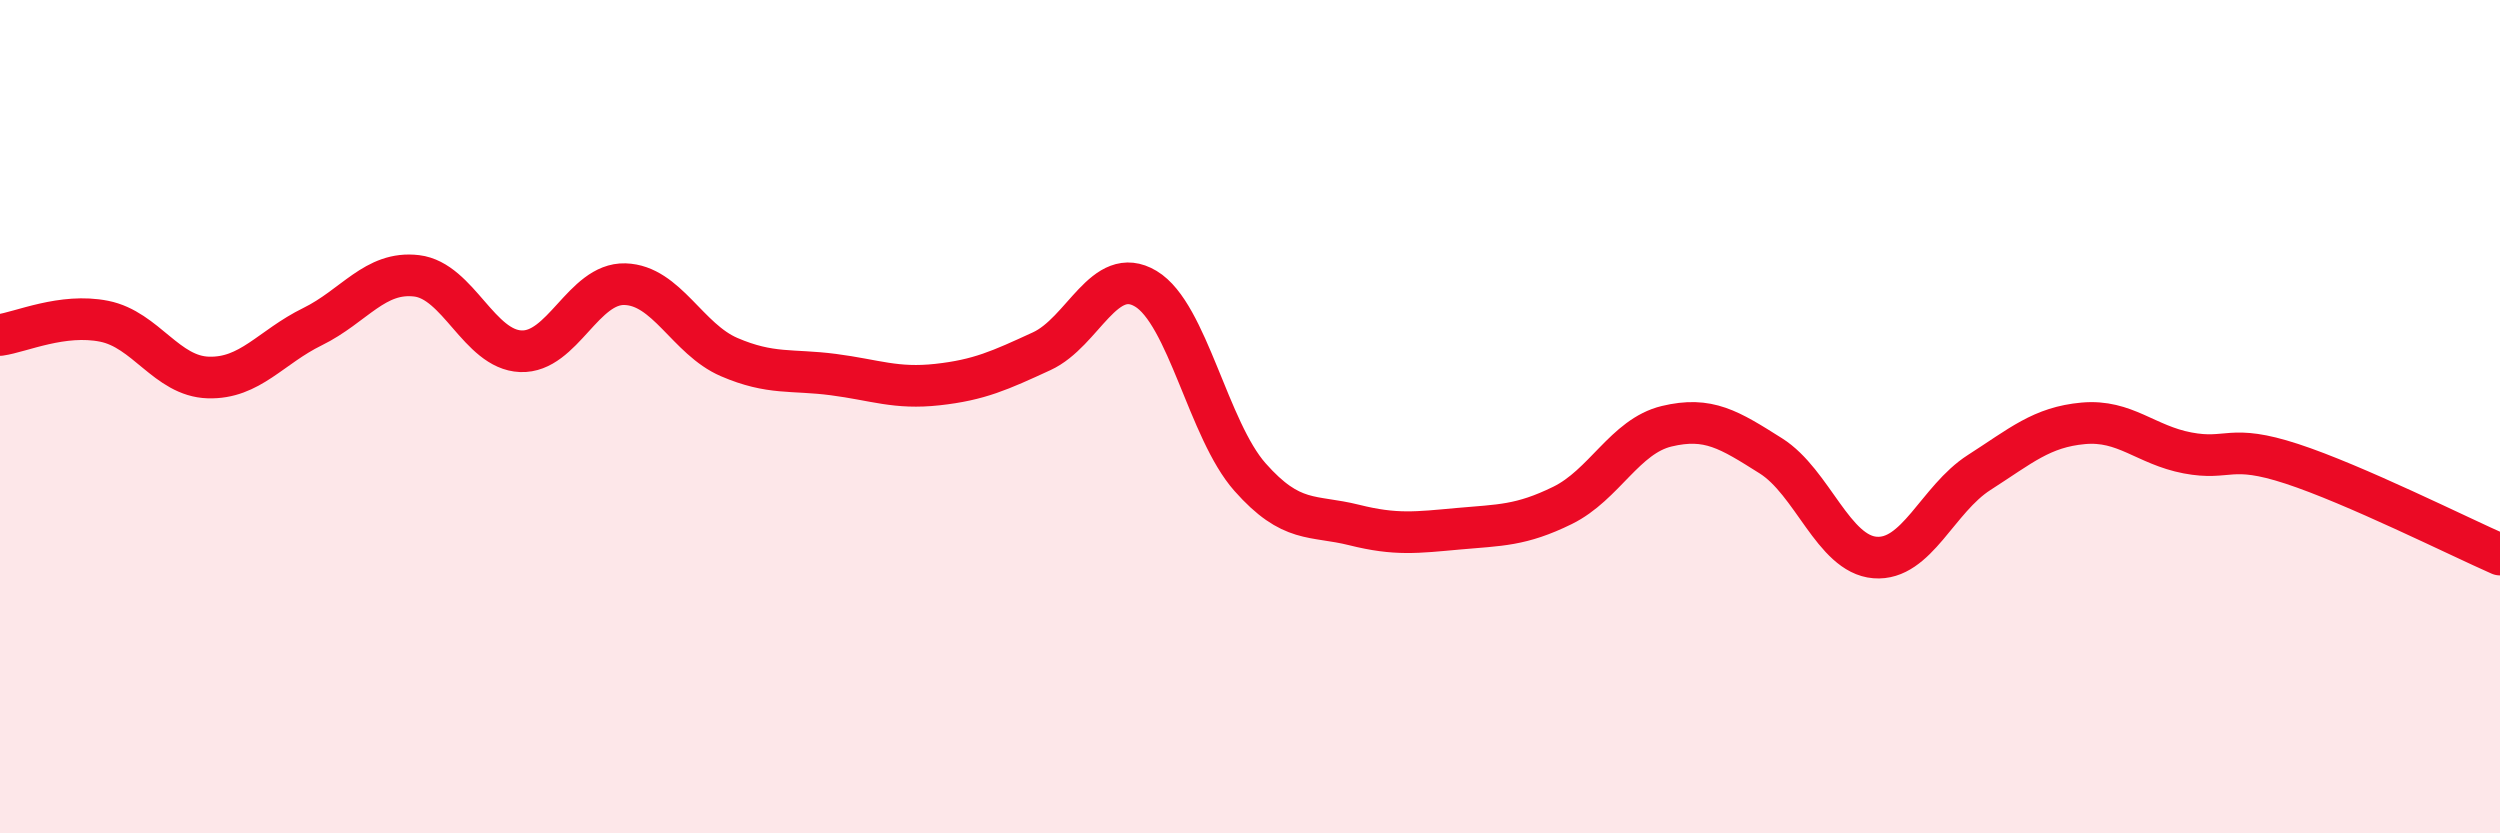 
    <svg width="60" height="20" viewBox="0 0 60 20" xmlns="http://www.w3.org/2000/svg">
      <path
        d="M 0,8.04 C 0.5,7.97 1.5,7.51 2.5,7.71 C 3.5,7.91 4,9.03 5,9.06 C 6,9.09 6.5,8.33 7.5,7.84 C 8.5,7.35 9,6.5 10,6.62 C 11,6.74 11.5,8.39 12.5,8.43 C 13.5,8.47 14,6.79 15,6.82 C 16,6.85 16.5,8.14 17.5,8.57 C 18.5,9 19,8.86 20,8.99 C 21,9.12 21.5,9.34 22.5,9.23 C 23.5,9.12 24,8.89 25,8.43 C 26,7.97 26.5,6.33 27.5,6.93 C 28.5,7.53 29,10.32 30,11.45 C 31,12.58 31.5,12.35 32.5,12.6 C 33.5,12.85 34,12.78 35,12.69 C 36,12.6 36.5,12.62 37.5,12.13 C 38.5,11.64 39,10.47 40,10.23 C 41,9.99 41.5,10.31 42.5,10.94 C 43.5,11.57 44,13.3 45,13.38 C 46,13.46 46.5,11.98 47.5,11.34 C 48.5,10.7 49,10.25 50,10.16 C 51,10.07 51.5,10.68 52.5,10.87 C 53.5,11.06 53.5,10.64 55,11.13 C 56.5,11.62 59,12.87 60,13.31L60 20L0 20Z"
        fill="#EB0A25"
        opacity="0.1"
        stroke-linecap="round"
        stroke-linejoin="round"
      />
      <path
        d="M 0,8.04 C 0.5,7.97 1.5,7.51 2.5,7.71 C 3.5,7.91 4,9.03 5,9.06 C 6,9.09 6.5,8.33 7.5,7.84 C 8.5,7.35 9,6.5 10,6.62 C 11,6.74 11.5,8.39 12.5,8.43 C 13.5,8.47 14,6.79 15,6.82 C 16,6.85 16.5,8.14 17.5,8.57 C 18.5,9 19,8.86 20,8.99 C 21,9.12 21.5,9.34 22.5,9.23 C 23.5,9.12 24,8.89 25,8.43 C 26,7.97 26.5,6.33 27.5,6.93 C 28.5,7.53 29,10.32 30,11.45 C 31,12.58 31.5,12.35 32.5,12.6 C 33.5,12.85 34,12.78 35,12.69 C 36,12.6 36.5,12.62 37.5,12.13 C 38.5,11.64 39,10.47 40,10.23 C 41,9.99 41.5,10.31 42.5,10.94 C 43.5,11.57 44,13.3 45,13.38 C 46,13.46 46.5,11.98 47.5,11.34 C 48.5,10.7 49,10.25 50,10.16 C 51,10.07 51.5,10.68 52.5,10.87 C 53.5,11.06 53.5,10.64 55,11.13 C 56.5,11.62 59,12.87 60,13.31"
        stroke="#EB0A25"
        stroke-width="1"
        fill="none"
        stroke-linecap="round"
        stroke-linejoin="round"
      />
    </svg>
  